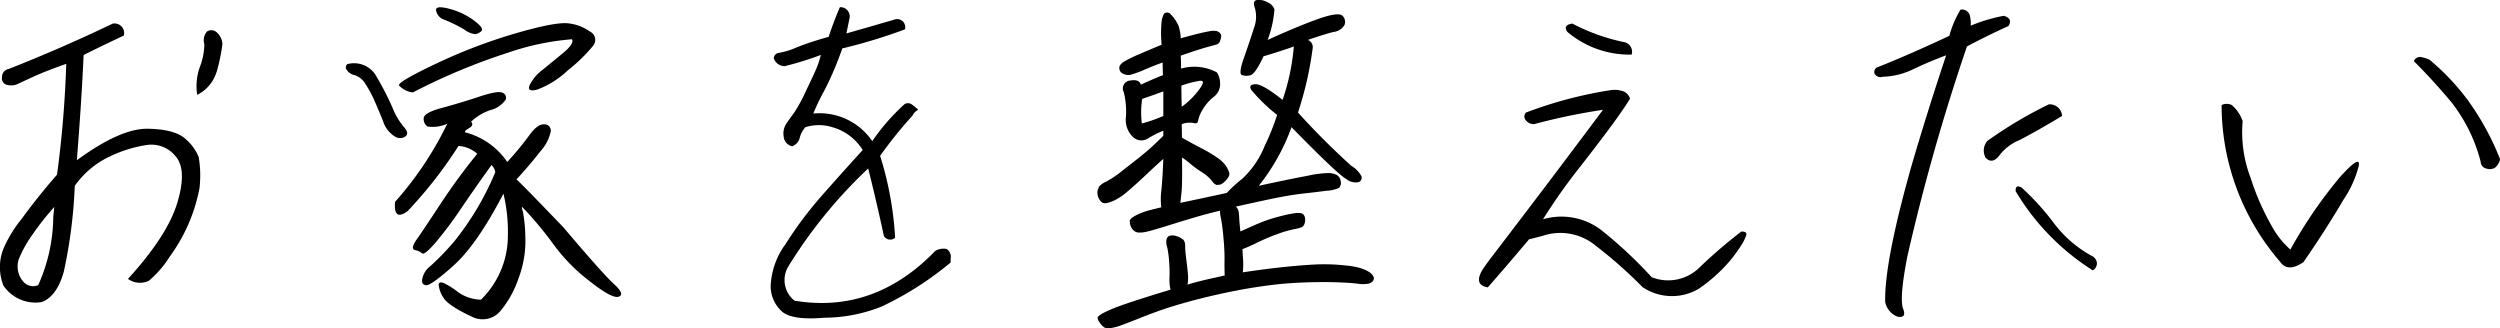 <svg xmlns="http://www.w3.org/2000/svg" width="294.44" height="38.687" viewBox="0 0 294.44 38.687">
  <defs>
    <style>
      .cls-1 {
        fill-rule: evenodd;
      }
    </style>
  </defs>
  <path id="お家を整えたい.svg" class="cls-1" d="M813.413,777.649a5.874,5.874,0,0,0,0,4.377,4.562,4.562,0,0,0,4.5,1.927q1.806-.684,2.609-3.614a58.16,58.16,0,0,0,1.285-10.077,10.478,10.478,0,0,1,4.155-3.472,15.3,15.3,0,0,1,4.376-1.345,3.642,3.642,0,0,1,3.332,1.324q1.386,1.566.221,5.461t-5.821,8.993a2.44,2.44,0,0,0,2.469.22,12.4,12.4,0,0,0,2.469-2.87,19.871,19.871,0,0,0,3.493-8.07,13.087,13.087,0,0,0-.1-3.633,5.487,5.487,0,0,0-1.485-2.068q-1.226-1.2-4.476-1.264t-8.391,3.713q0.561-7.024.8-12.4,2.247-1.124,4.737-2.289a1.134,1.134,0,0,0-1.325-1.4q-6.023,2.89-12.245,5.34a0.954,0.954,0,0,0-.783.983,0.774,0.774,0,0,0,.663.9,1.865,1.865,0,0,0,1.144-.1q0.461-.221,1.907-0.883t3.854-1.506a126.7,126.7,0,0,1-1.084,13.048q-2.208,2.53-4.175,5.22A14.842,14.842,0,0,0,813.413,777.649Zm4.1,4.3a1.509,1.509,0,0,1-1.766-.4,2.732,2.732,0,0,1-.542-2.63A14.143,14.143,0,0,1,816.826,776a32.43,32.43,0,0,1,2.569-3.252l-0.12,1.125a20,20,0,0,1-1.767,8.069h0Zm21-25.092a22.012,22.012,0,0,0,.683-3.292,2,2,0,0,0-.723-1.425,0.932,0.932,0,0,0-1.084-.061,1.535,1.535,0,0,0-.321,1.486,7.794,7.794,0,0,1-.542,2.73,6.648,6.648,0,0,0-.3,3.252A4.469,4.469,0,0,0,838.505,756.853ZM873.827,769.5q1.566-1.686,2.79-3.272a4.981,4.981,0,0,0,1.245-2.368,0.733,0.733,0,0,0-.763-0.843q-0.783-.061-1.766,1.3a36.921,36.921,0,0,1-2.59,3.132,8.617,8.617,0,0,0-4.978-3.493q-0.081-.16.5-0.5t0.22-.742a6.015,6.015,0,0,1,2.249-1.365,3.151,3.151,0,0,0,1.806-1.205,0.621,0.621,0,0,0-.341-0.843q-0.542-.28-2.77.462t-4.4,1.325q-2.169.582-2.128,1.264a1.064,1.064,0,0,0,.442.924,4.235,4.235,0,0,0,2.328-.322,39.528,39.528,0,0,1-6.142,9.194q-0.2,2.289,1.445,1.124A50.818,50.818,0,0,0,867,765.565a3.631,3.631,0,0,1,2.208.923,71.553,71.553,0,0,0-4.3,5.862q-2.007,3.051-2.81,4.195t-0.221,1.285a1.906,1.906,0,0,1,.843.382q0.261,0.24,1.526-1.205a45.379,45.379,0,0,0,3.111-4.155q1.846-2.711,3.533-5.039a1.5,1.5,0,0,1,.442.843,33.466,33.466,0,0,1-4.8,8.11,30.3,30.3,0,0,1-2.87,2.971,2.436,2.436,0,0,0-.884,1.305q-0.24.823,0.362,0.923t3.332-2.368q2.73-2.469,5.821-8.411a18.9,18.9,0,0,1,.522,4.938,10.531,10.531,0,0,1-3.171,7.548,4.961,4.961,0,0,1-2.63-.844,9.065,9.065,0,0,0-1.606-1.043q-0.742-.361-0.743.16a3.337,3.337,0,0,0,.562,1.486q0.563,0.963,3.533,2.328A2.742,2.742,0,0,0,871.94,785a12.052,12.052,0,0,0,2.148-3.894,12.389,12.389,0,0,0,.783-4.878,17.686,17.686,0,0,0-.281-2.911,1.475,1.475,0,0,1-.121-0.6,41.927,41.927,0,0,1,3.774,4.517,21.192,21.192,0,0,0,4.2,4.256q2.668,2.107,3.432,1.826t-0.542-1.465q-1.305-1.183-6-6.725-4.9-5.1-5.5-5.621h0Zm-6.143-17.644a2.588,2.588,0,0,0,1.285.542,1.32,1.32,0,0,0,.723-0.362q0.361-.321-0.863-1.244a8.3,8.3,0,0,0-2.851-1.365q-1.626-.443-1.626.12a1.407,1.407,0,0,0,.8,1.084A16.167,16.167,0,0,1,867.684,751.855Zm5.139,2.73A30.119,30.119,0,0,1,880.371,753q0.28,0.522-1.084,1.646t-2.429,1.987a5.019,5.019,0,0,0-1.465,1.747q-0.4.883,0.9,0.542a10.8,10.8,0,0,0,3.613-2.289,18.77,18.77,0,0,0,2.951-2.87,1.087,1.087,0,0,0-.361-1.666,5.462,5.462,0,0,0-2.489-.964q-1.486-.22-6.2,1.144a62.888,62.888,0,0,0-9.354,3.553q-4.638,2.189-4.457,2.61a2.642,2.642,0,0,0,1.626.823A72.29,72.29,0,0,1,872.823,754.585Zm-18.969,2.047a1.492,1.492,0,0,0,.943.6,2.325,2.325,0,0,1,1.265,1.064,13.388,13.388,0,0,1,1.064,1.988q0.482,1.1,1,2.388a3.312,3.312,0,0,0,1.3,1.727,1.141,1.141,0,0,0,1.305.06q0.52-.381-0.161-1.124a8.433,8.433,0,0,1-1.365-2.329,33.86,33.86,0,0,0-1.826-3.553,3.017,3.017,0,0,0-3.473-1.525A0.49,0.49,0,0,0,853.854,756.632Zm52.725,27.16a3.1,3.1,0,0,1-.722-4.055,56.636,56.636,0,0,1,9.394-11.522q1.085,4.335,1.847,7.949a0.851,0.851,0,0,0,1.325.2,39.277,39.277,0,0,0-1.767-9.636,50.163,50.163,0,0,1,3.814-4.737,1.416,1.416,0,0,1,.683-0.683,7.839,7.839,0,0,0-.8-0.662,0.806,0.806,0,0,0-.8-0.02A24.187,24.187,0,0,0,915.733,765a7.5,7.5,0,0,0-6.945-3.252,26.25,26.25,0,0,1,1.344-2.79,37.94,37.94,0,0,0,2.068-4.878,63.739,63.739,0,0,0,7.387-2.248,1.006,1.006,0,0,0-.2-0.884,0.986,0.986,0,0,0-1.125-.241q-2.488.723-5.58,1.606l0.361-1.726a1.091,1.091,0,0,0-1.124-1.365q-0.682,1.566-1.325,3.493a37.407,37.407,0,0,0-3.734,1.224,8.581,8.581,0,0,1-2.127.663,0.671,0.671,0,0,0-.6.642,1.356,1.356,0,0,0,1.285.923,36.308,36.308,0,0,0,4.256-1.324,10.362,10.362,0,0,1-.542,1.646q-0.342.8-1.265,2.71a18.377,18.377,0,0,1-1.345,2.469q-0.421.563-.883,1.224a2.143,2.143,0,0,0-.341,1.566,1.271,1.271,0,0,0,1,1.144,1.41,1.41,0,0,0,.9-1.024,2.742,2.742,0,0,1,.662-1.224,5.344,5.344,0,0,1,3.172,0,6.17,6.17,0,0,1,3.573,2.69q-2.45,2.689-4.818,5.38a44.531,44.531,0,0,0-4.255,5.68,8.959,8.959,0,0,0-1.767,4.979,4.006,4.006,0,0,0,1.365,3.011q1.243,1.023,4.978.7a18.329,18.329,0,0,0,6.745-1.324,37.821,37.821,0,0,0,8.11-5.18v-0.441a1.1,1.1,0,0,0-.462-1.144,1.838,1.838,0,0,0-1.345.22q-7.186,7.428-16.581,5.862h0Zm60.455-30.713q1.967-.682,3.031-0.943a1.682,1.682,0,0,0,1.284-.823,0.976,0.976,0,0,0-.22-1.064q-0.443-.5-2.831.341t-6,2.489a12.909,12.909,0,0,0,.8-3.593,1.425,1.425,0,0,0-.863-0.863,1.907,1.907,0,0,0-1.245-.241q-0.5.12-.18,0.983a3.742,3.742,0,0,1-.141,2.349q-0.462,1.486-1.144,3.413t-0.261,2.087a1.676,1.676,0,0,0,1,.02q0.58-.14,1.545-2.228,2.53-.762,3.574-1.164a25.953,25.953,0,0,1-1.325,6.3q-2.37-1.887-3.212-1.847t-0.482.663a20.4,20.4,0,0,0,3.051,2.951,29.055,29.055,0,0,1-1.485,3.693,10.668,10.668,0,0,1-2.63,3.834,16.8,16.8,0,0,0-1.826,1.666q-3.534.764-5.461,1.165,0.081-.562.161-1.486t0.04-3.854a7.572,7.572,0,0,1,.964.723,12.015,12.015,0,0,0,1.345.983,5.035,5.035,0,0,1,1.2,1.024,1.151,1.151,0,0,0,.562.5,2.193,2.193,0,0,1,.3-0.02,0.823,0.823,0,0,0,.422-0.181,2.225,2.225,0,0,0,.482-0.462,1.726,1.726,0,0,0,.281-0.461,0.721,0.721,0,0,0-.041-0.462,3.437,3.437,0,0,0-.361-0.682,3.861,3.861,0,0,0-.943-0.9,15.553,15.553,0,0,0-1.907-1.144q-1.226-.642-1.646-0.883c-0.281-.161-0.5-0.281-0.663-0.362L952.179,763a2.454,2.454,0,0,1,1.365-.141q0.522,0.141.562-.261a3.78,3.78,0,0,1,.482-1.224,5.426,5.426,0,0,1,1.325-1.566,1.869,1.869,0,0,0,.783-1.666,2.382,2.382,0,0,0-.382-1.245,5.647,5.647,0,0,0-4.215-.441q0-.924-0.04-1.526,2.207-.762,3.091-1t1.144-.321a0.543,0.543,0,0,0,.361-0.321,2.951,2.951,0,0,0,.161-0.522,0.521,0.521,0,0,0-.12-0.482,0.848,0.848,0,0,0-.462-0.261,2.4,2.4,0,0,0-.843.04q-0.562.1-1.365,0.3t-1.967.522a4.123,4.123,0,0,0-.041-0.542,7.888,7.888,0,0,0-.18-0.843,4.441,4.441,0,0,0-1.064-1.545,0.54,0.54,0,0,0-.683.04,2.7,2.7,0,0,0-.281.923,14.593,14.593,0,0,0,0,2.73q-1,.4-2.569,1.084a14.029,14.029,0,0,0-1.927.944,1.249,1.249,0,0,0-.462.522,0.772,0.772,0,0,0,.141.662,0.969,0.969,0,0,0,.381.241,1.213,1.213,0,0,0,.763.08,11.107,11.107,0,0,0,1.706-.622q1.284-.541,2.088-0.823,0,0.682.04,1.485-1.406.563-2.61,1.124-0.2-.681-1.264-0.481a0.928,0.928,0,0,0-.743,1.365,9.671,9.671,0,0,1,.261,2.87,2.775,2.775,0,0,0,.823,2.409,1.416,1.416,0,0,0,1.746.181,13.828,13.828,0,0,1,1.827-.924v0.6l-0.261.261q-0.221.221-.943,0.9t-1.747,1.485l-1.967,1.546a12.954,12.954,0,0,1-1.787,1.2,2.338,2.338,0,0,0-.883.623,2.155,2.155,0,0,1-.12.341,1.023,1.023,0,0,0-.04.522,1.438,1.438,0,0,0,.22.622,1.108,1.108,0,0,0,.362.382,0.8,0.8,0,0,0,.522.04,4.111,4.111,0,0,0,.943-0.342,7.077,7.077,0,0,0,1.465-1q0.864-.723,2.229-2.008t2.007-1.846q-0.081,2.167-.221,3.633a8.129,8.129,0,0,0-.02,2.068q-1,.24-1.525.381a7.283,7.283,0,0,0-1.024.361,5.443,5.443,0,0,0-.8.422,0.82,0.82,0,0,0-.361.4,1.541,1.541,0,0,0,.18.8,0.745,0.745,0,0,0,.241.321,0.924,0.924,0,0,0,.542.281,3,3,0,0,0,.863-0.06q0.563-.1,2.811-0.8t3.512-1.064q1.266-.36,2.47-0.642a5.529,5.529,0,0,0,.14,1,22.63,22.63,0,0,1,.281,2.268,23.976,23.976,0,0,1,.121,2.489q-0.021.9,0.02,1.867-0.322.081-1.245,0.281t-1.867.442q-0.944.24-1.264,0.361a4.867,4.867,0,0,0,.06-0.984q-0.021-.5-0.181-1.766t-0.16-1.666a2.336,2.336,0,0,0-.041-0.542,1.236,1.236,0,0,0-.18-0.341,2.489,2.489,0,0,0-1.064-.482,1.19,1.19,0,0,0-.643.06,0.71,0.71,0,0,0-.261.361,1.686,1.686,0,0,0,.061.9,11.14,11.14,0,0,1,.241,1.806,15.254,15.254,0,0,1,.04,1.827,5.341,5.341,0,0,0,.12,1.425q-1,.28-3.252,1t-3.131,1.064a14.751,14.751,0,0,0-1.426.622,2.707,2.707,0,0,0-.722.482q-0.182.2,0.261,0.8a1.819,1.819,0,0,0,.562.522,1.218,1.218,0,0,0,.562.04,5.564,5.564,0,0,0,.863-0.181q0.5-.141,2.65-1t3.854-1.385q1.705-.524,3.553-0.984t3.794-.843q1.947-.381,3.934-0.643t4.015-.341q2.027-.08,3.654-0.04t2.77,0.161a4.015,4.015,0,0,0,1.445,0,1.1,1.1,0,0,0,.422-0.261,0.574,0.574,0,0,0,.14-0.3,0.58,0.58,0,0,0-.1-0.362,1.435,1.435,0,0,0-.4-0.4,3.476,3.476,0,0,0-.742-0.382,6.229,6.229,0,0,0-1.125-.3q-0.662-.12-2.027-0.221a23.628,23.628,0,0,0-3.212.021q-1.846.12-3.774,0.341t-4.055.542a8.423,8.423,0,0,0,.041-1.385q-0.04-.582-0.081-1.345a18.235,18.235,0,0,0,1.767-.783,23.3,23.3,0,0,1,2.429-1.024,14.15,14.15,0,0,1,1.867-.542,4.515,4.515,0,0,0,.923-0.241,0.63,0.63,0,0,0,.3-0.341,1.4,1.4,0,0,0,.1-0.542,0.964,0.964,0,0,0-.12-0.5,0.564,0.564,0,0,0-.361-0.261,2.134,2.134,0,0,0-.723,0q-0.482.06-1.184,0.221t-1.566.422a18.65,18.65,0,0,0-2.048.782q-1.183.524-1.626,0.723-0.12-1.124-.14-1.606a5.977,5.977,0,0,0-.06-0.7,1.083,1.083,0,0,0-.141-0.382,1.436,1.436,0,0,0-.181-0.241q1.808-.4,3.293-0.722t2.629-.522q1.144-.2,2.269-0.321t2.469-.3a3.989,3.989,0,0,0,1.485-.341,0.937,0.937,0,0,0,.2-0.381,1.119,1.119,0,0,0-.06-0.6,0.88,0.88,0,0,0-.422-0.542,2.345,2.345,0,0,0-.823-0.221,11.739,11.739,0,0,0-2.489.3q-1.968.361-5.862,1.2a24.384,24.384,0,0,0,3.855-6.9q5.379,5.5,6.443,6.1a1.722,1.722,0,0,0,1.486.362,0.564,0.564,0,0,0,.321-0.663,3.284,3.284,0,0,0-1.225-1.264,87.314,87.314,0,0,1-6.263-6.263,40.768,40.768,0,0,0,1.727-7.548,0.9,0.9,0,0,0-.562-1h0Zm-17.023,6.062v2.891a17.124,17.124,0,0,1-2.529.883,10.58,10.58,0,0,1,.04-2.89q1.4-.483,2.489-0.884h0Zm2.128-.682a12.11,12.11,0,0,1,2.128-.562q0.843-.12-0.081,1.084a9.26,9.26,0,0,1-2.007,1.967q-0.04-1.405-.04-2.489h0Zm52.261-5.1a23.254,23.254,0,0,1-6.22-2.208q-1.125.16-.6,0.964a11.346,11.346,0,0,0,7.592,2.689,1.172,1.172,0,0,0-.77-1.445h0Zm-11.319,23.205,1.566-.4a6.521,6.521,0,0,1,6.283,1.144,52.915,52.915,0,0,1,5.52,4.878,6.2,6.2,0,0,0,6.62.2,18.718,18.718,0,0,0,3.64-3.252,19.692,19.692,0,0,0,1.46-2.007,6.092,6.092,0,0,0,.49-1.024c0.1-.308-0.08-0.462-0.57-0.462a58.314,58.314,0,0,0-4.91,4.216,5.247,5.247,0,0,1-5.65,1.164,51.538,51.538,0,0,0-5.7-5.36,7.744,7.744,0,0,0-7.1-1.465,68.475,68.475,0,0,1,4.5-6.344q2.964-3.813,4.216-5.58t1.53-2.288a1.36,1.36,0,0,0-1.01-.924,3.207,3.207,0,0,0-1.2-.08,49.241,49.241,0,0,0-10.04,2.65,0.654,0.654,0,0,0-.1.8,1.18,1.18,0,0,0,1.064.562,72.91,72.91,0,0,1,8.106-1.687q-6.418,8.592-13.085,17.3-0.683.883-1.124,1.566-1.044,1.767.643,2.047,2.326-2.649,4.857-5.661h0Zm49.5-23.968q-4.98,2.33-8.36,3.654a0.627,0.627,0,0,0-.46.763,0.8,0.8,0,0,0,.99.4,8.745,8.745,0,0,0,3.61-.9c1.2-.576,2.49-1.117,3.85-1.626q-2.2,6.585-4.09,13.048-3.21,11.361-3.09,16.019a2.336,2.336,0,0,0,1.48,1.726c0.7,0.107.91-.188,0.65-0.883q-0.5-1.2.48-6.223a243.777,243.777,0,0,1,7.02-24.731q2.415-1.284,4.9-2.409c0.35-.588.16-0.99-0.56-1.2a19.352,19.352,0,0,0-3.9,1.164,3.642,3.642,0,0,0-.14-1.325,0.959,0.959,0,0,0-1.06-.562,12.242,12.242,0,0,0-1.32,3.091h0Zm4.49,12.366a1.732,1.732,0,0,0-.2,2.007c0.51,0.509,1.03.429,1.57-.241a5.651,5.651,0,0,1,2.43-1.867c1.32-.682,2.99-1.626,4.99-2.83a1.445,1.445,0,0,0-1.56-1.365,49.459,49.459,0,0,0-7.23,4.3h0Zm3.33,5.942a27.967,27.967,0,0,0,9.08,9.314,0.952,0.952,0,0,0,.48-0.924,1.066,1.066,0,0,0-.64-0.8,14.044,14.044,0,0,1-4.42-3.835,29.977,29.977,0,0,0-3.81-4.2q-0.765-.4-0.69.442h0Zm47.71-15.818a0.811,0.811,0,0,0-.82.481q2.325,2.33,4.37,4.778a18.983,18.983,0,0,1,3.5,7.066,0.851,0.851,0,0,0,.7.823,1.231,1.231,0,0,0,.98-0.1,1.84,1.84,0,0,0,.61-1,31.254,31.254,0,0,0-3.82-6.986,27.431,27.431,0,0,0-4.49-4.737A4.709,4.709,0,0,0,1098.11,755.087Zm-9.09,16.781a12.71,12.71,0,0,0,1.78-3.934q0.27-1.446-2.18,1.264a53.474,53.474,0,0,0-5.87,8.572,10.08,10.08,0,0,1-2.16-2.71,29.657,29.657,0,0,1-2.53-5.761,14.972,14.972,0,0,1-.93-6.665,4.417,4.417,0,0,0-1.28-1.887,1.349,1.349,0,0,0-1.2,0,28.217,28.217,0,0,0,6.9,18.468q0.885,1.285,2.73.04,2.49-3.573,4.74-7.387h0Z" transform="translate(-813 -748.375)"/>
</svg>
